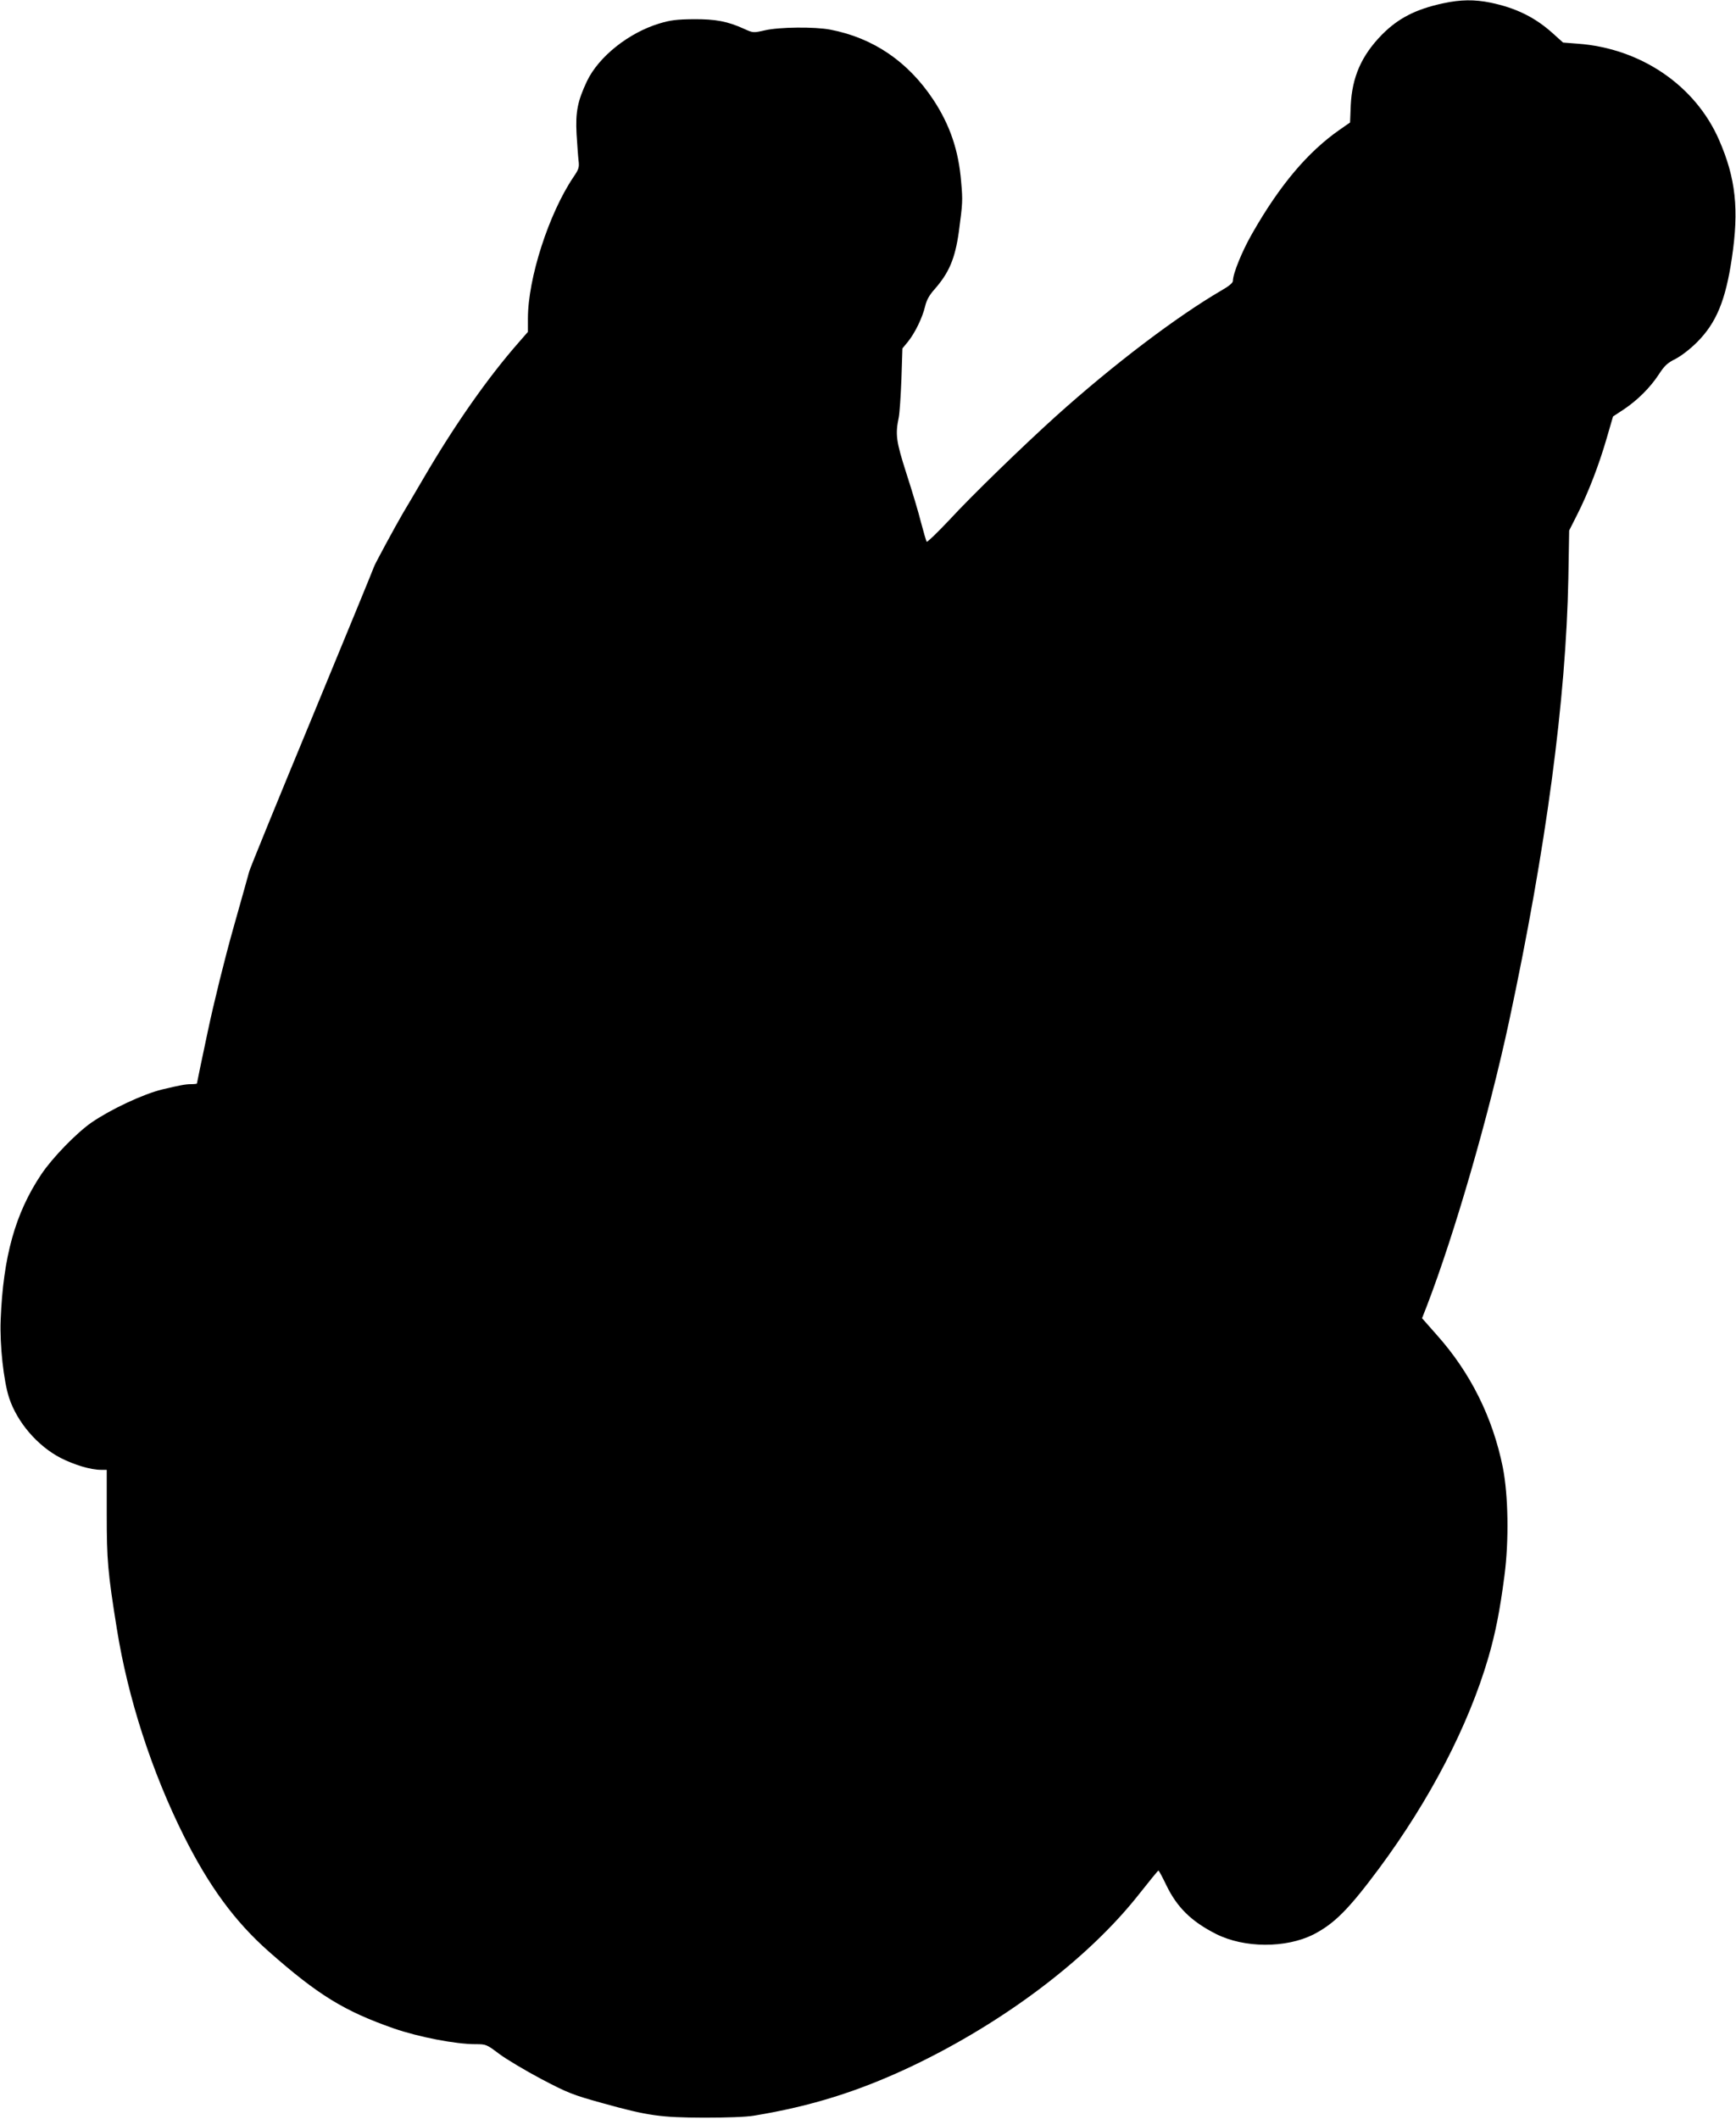  <svg version="1.0" xmlns="http://www.w3.org/2000/svg"
 width="1049pt" height="1280pt" viewBox="0 0 1049 1280"
 preserveAspectRatio="xMidYMid meet"><g transform="translate(0,1280) scale(0.1,-0.1)"
fill="#000000" stroke="none">
<path d="M8720 12780 c-166 -36 -271 -90 -370 -190 -123 -126 -180 -255 -188
-428 l-4 -102 -66 -46 c-191 -134 -359 -333 -525 -624 -61 -106 -117 -243
-117 -287 0 -12 -24 -32 -68 -57 -271 -158 -654 -448 -1002 -761 -195 -176
-505 -476 -645 -628 -71 -75 -132 -134 -135 -130 -4 5 -19 58 -35 118 -15 61
-55 193 -88 295 -62 194 -68 234 -46 339 5 25 12 129 16 231 l6 185 33 40 c43
53 88 146 104 214 9 38 25 67 56 102 89 101 125 186 148 349 23 174 24 187 14
300 -15 191 -68 345 -168 497 -153 231 -363 374 -623 424 -93 18 -308 16 -394
-4 -71 -16 -72 -16 -125 8 -101 46 -173 60 -308 59 -102 -1 -140 -6 -206 -26
-185 -56 -366 -200 -437 -348 -57 -121 -70 -186 -63 -320 4 -63 9 -135 12
-160 5 -40 2 -52 -31 -100 -149 -221 -275 -612 -275 -854 l0 -81 -61 -70
c-181 -207 -377 -486 -559 -796 -56 -96 -117 -199 -135 -229 -44 -75 -175
-317 -175 -324 0 -3 -168 -412 -373 -908 -206 -497 -377 -916 -381 -933 -4
-16 -48 -172 -97 -346 -52 -185 -116 -443 -154 -623 -36 -169 -65 -309 -65
-312 0 -2 -16 -4 -36 -4 -33 0 -69 -7 -174 -32 -115 -28 -309 -119 -426 -199
-91 -63 -237 -213 -304 -313 -158 -236 -231 -498 -246 -881 -6 -151 18 -369
51 -470 49 -148 171 -290 311 -363 83 -42 181 -72 244 -72 l35 0 0 -267 c0
-280 6 -350 61 -693 67 -420 211 -863 404 -1250 153 -306 309 -519 514 -700
298 -263 456 -360 756 -465 151 -52 372 -95 494 -95 63 0 66 -1 143 -59 43
-32 157 -100 253 -151 162 -85 190 -96 370 -146 276 -77 352 -87 615 -88 136
0 250 4 300 12 347 57 634 147 955 299 560 267 1069 652 1375 1042 61 77 112
140 115 140 3 0 24 -39 47 -87 65 -135 151 -220 301 -296 170 -86 422 -87 589
-3 126 65 212 151 395 397 310 418 542 866 662 1277 43 149 69 280 97 494 28
215 23 486 -10 654 -61 302 -196 573 -399 800 l-89 101 29 74 c168 437 375
1152 497 1720 223 1041 344 1944 358 2675 l5 290 48 95 c67 132 132 301 178
460 l39 134 64 42 c84 56 160 132 212 211 35 54 52 70 102 95 36 19 88 59 131
102 115 116 171 250 209 506 44 294 24 483 -77 714 -143 329 -473 554 -853
582 l-90 7 -60 54 c-108 98 -224 155 -378 187 -98 20 -180 19 -287 -4z"/>
</g>
</svg>
